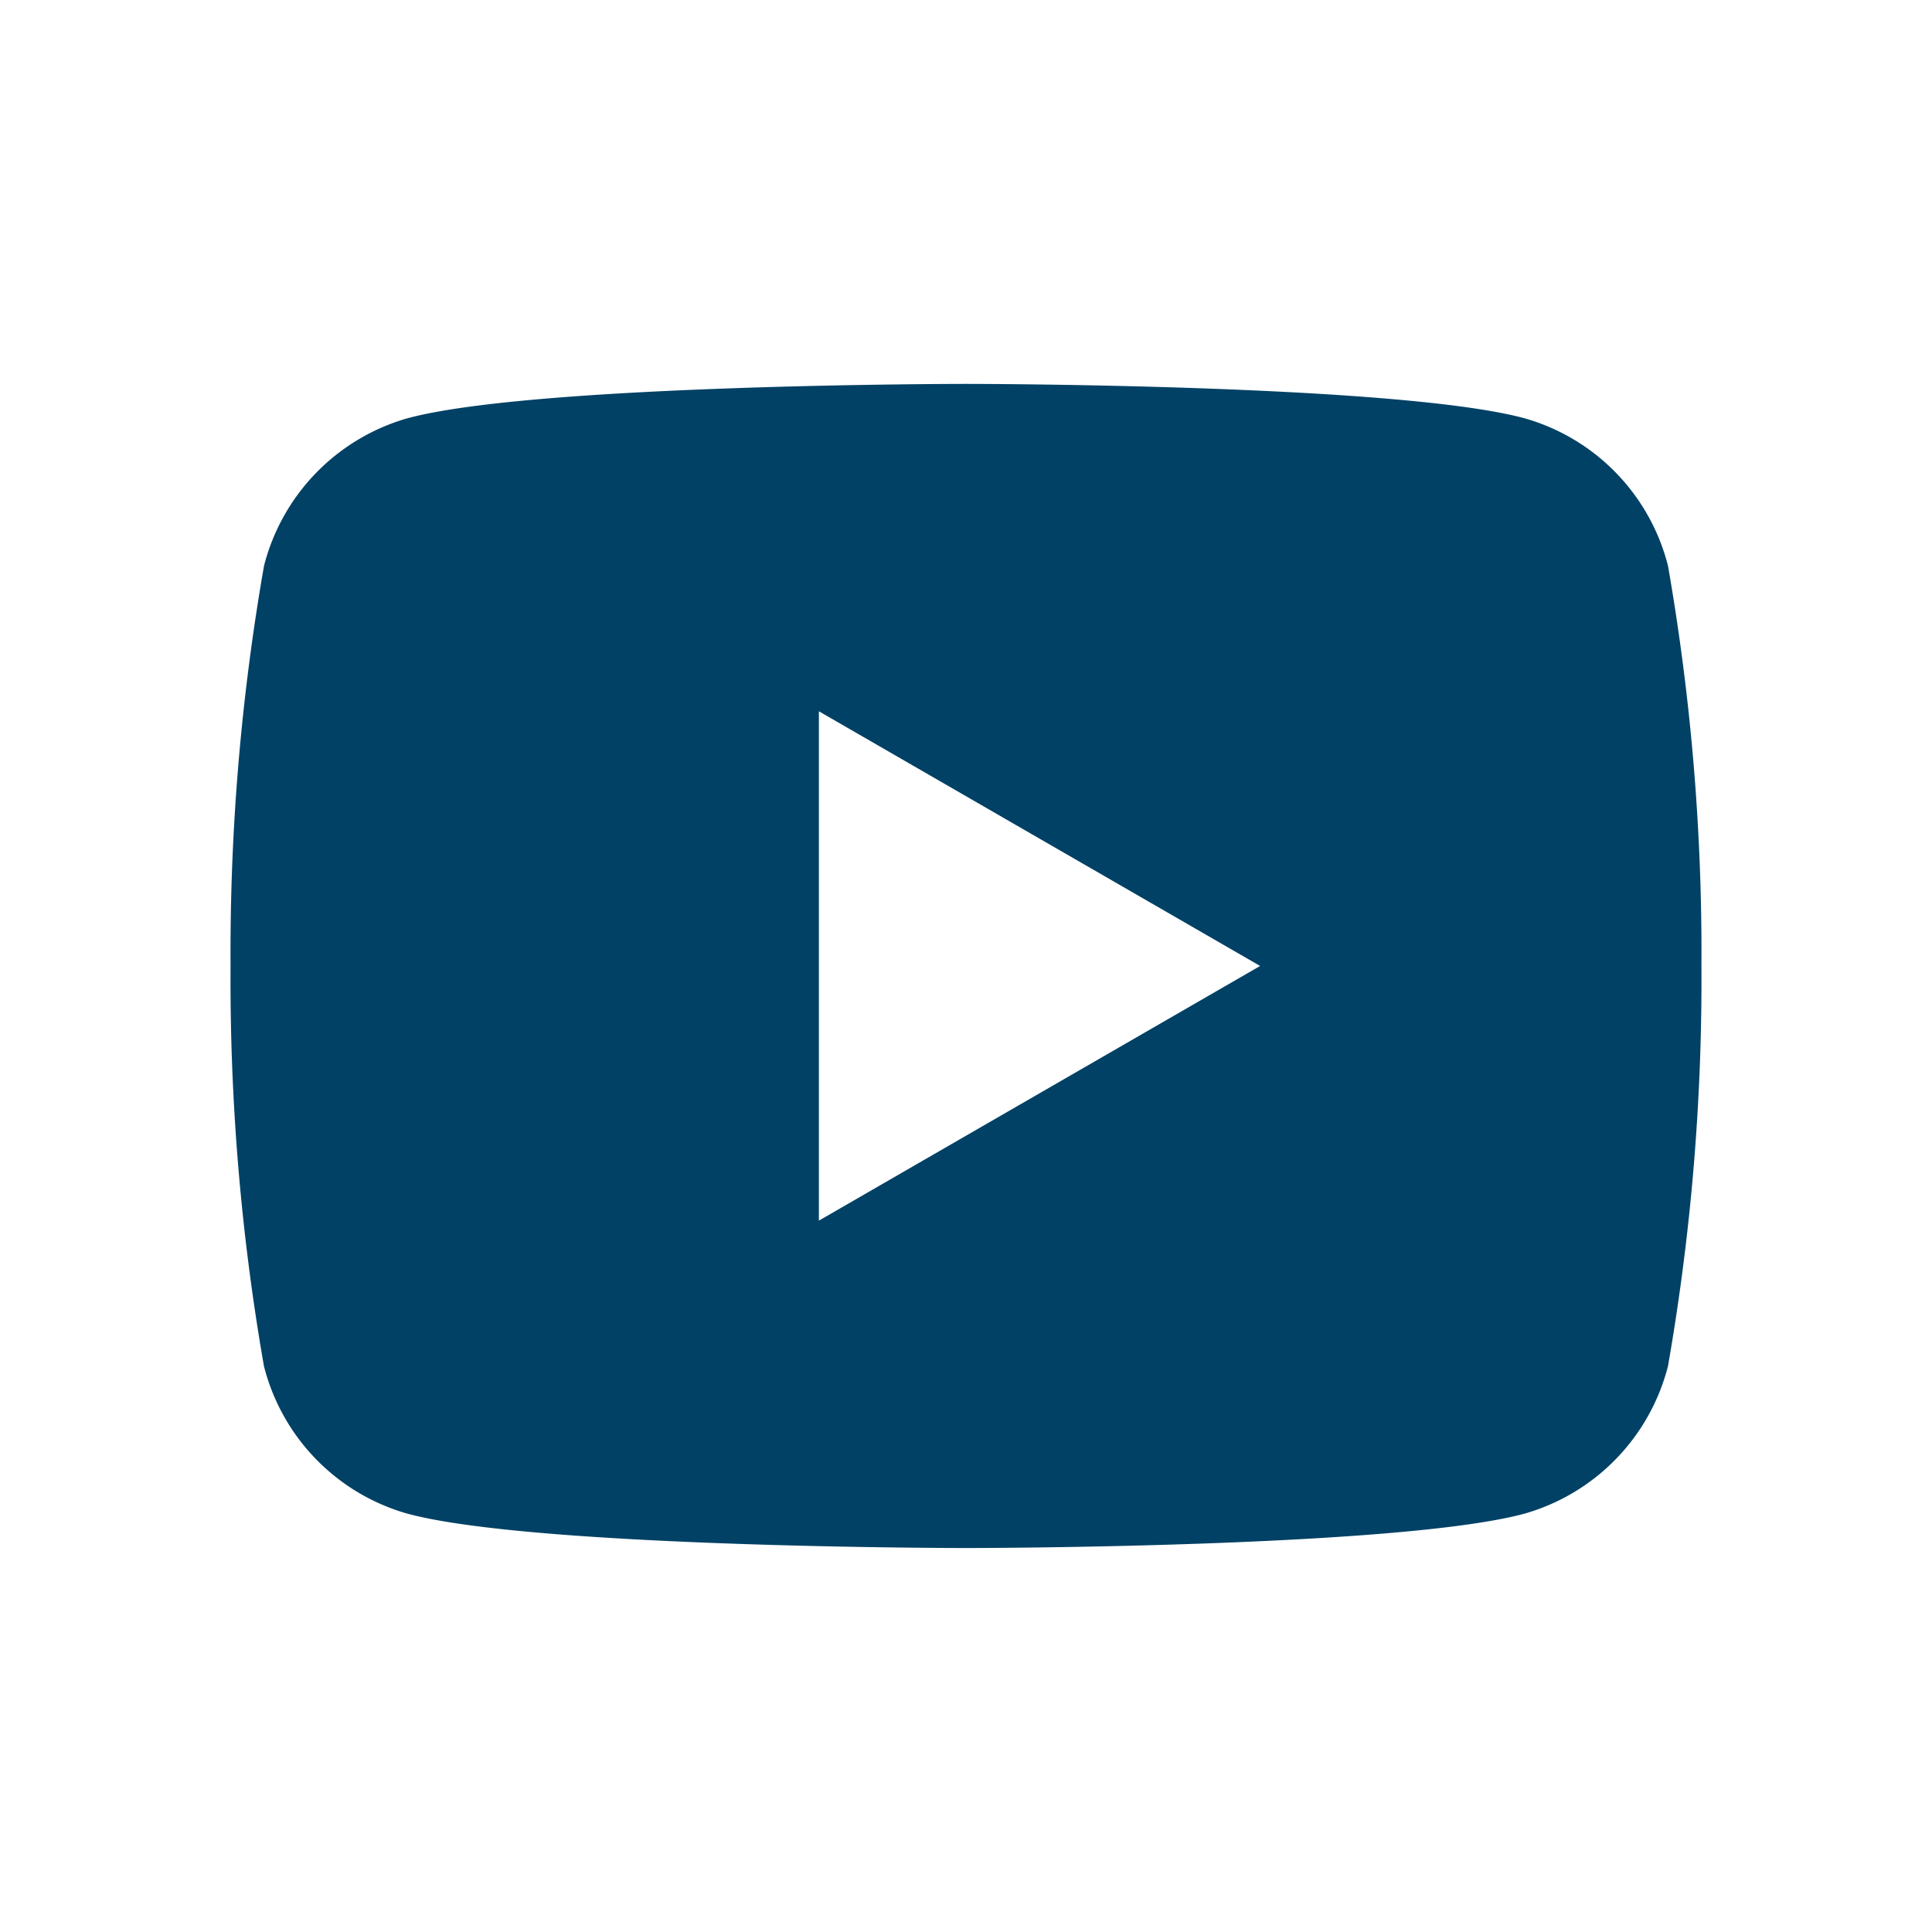 <svg id="youtube" xmlns="http://www.w3.org/2000/svg" width="25.641" height="25.641" viewBox="0 0 25.641 25.641">
  <path id="Path_2318" class="fill-over" data-name="Path 2318" d="M23.077,10.414a29.778,29.778,0,0,1,.444,5.311,29.778,29.778,0,0,1-.444,5.311,2.743,2.743,0,0,1-1.894,1.955c-1.669.459-7.423.459-7.423.459s-5.754,0-7.423-.459a2.734,2.734,0,0,1-1.894-1.955A29.778,29.778,0,0,1,4,15.725a29.778,29.778,0,0,1,.444-5.311A2.743,2.743,0,0,1,6.338,8.459C8.007,8,13.76,8,13.76,8s5.754,0,7.423.459A2.734,2.734,0,0,1,23.077,10.414ZM11.808,19.105l5.856-3.38-5.856-3.38Z" transform="translate(-0.94 -2.905)" fill="#004165"/>
  <path id="Path_2319" data-name="Path 2319" d="M0,0H25.641V25.641H0Z" fill="none"/>
</svg>
